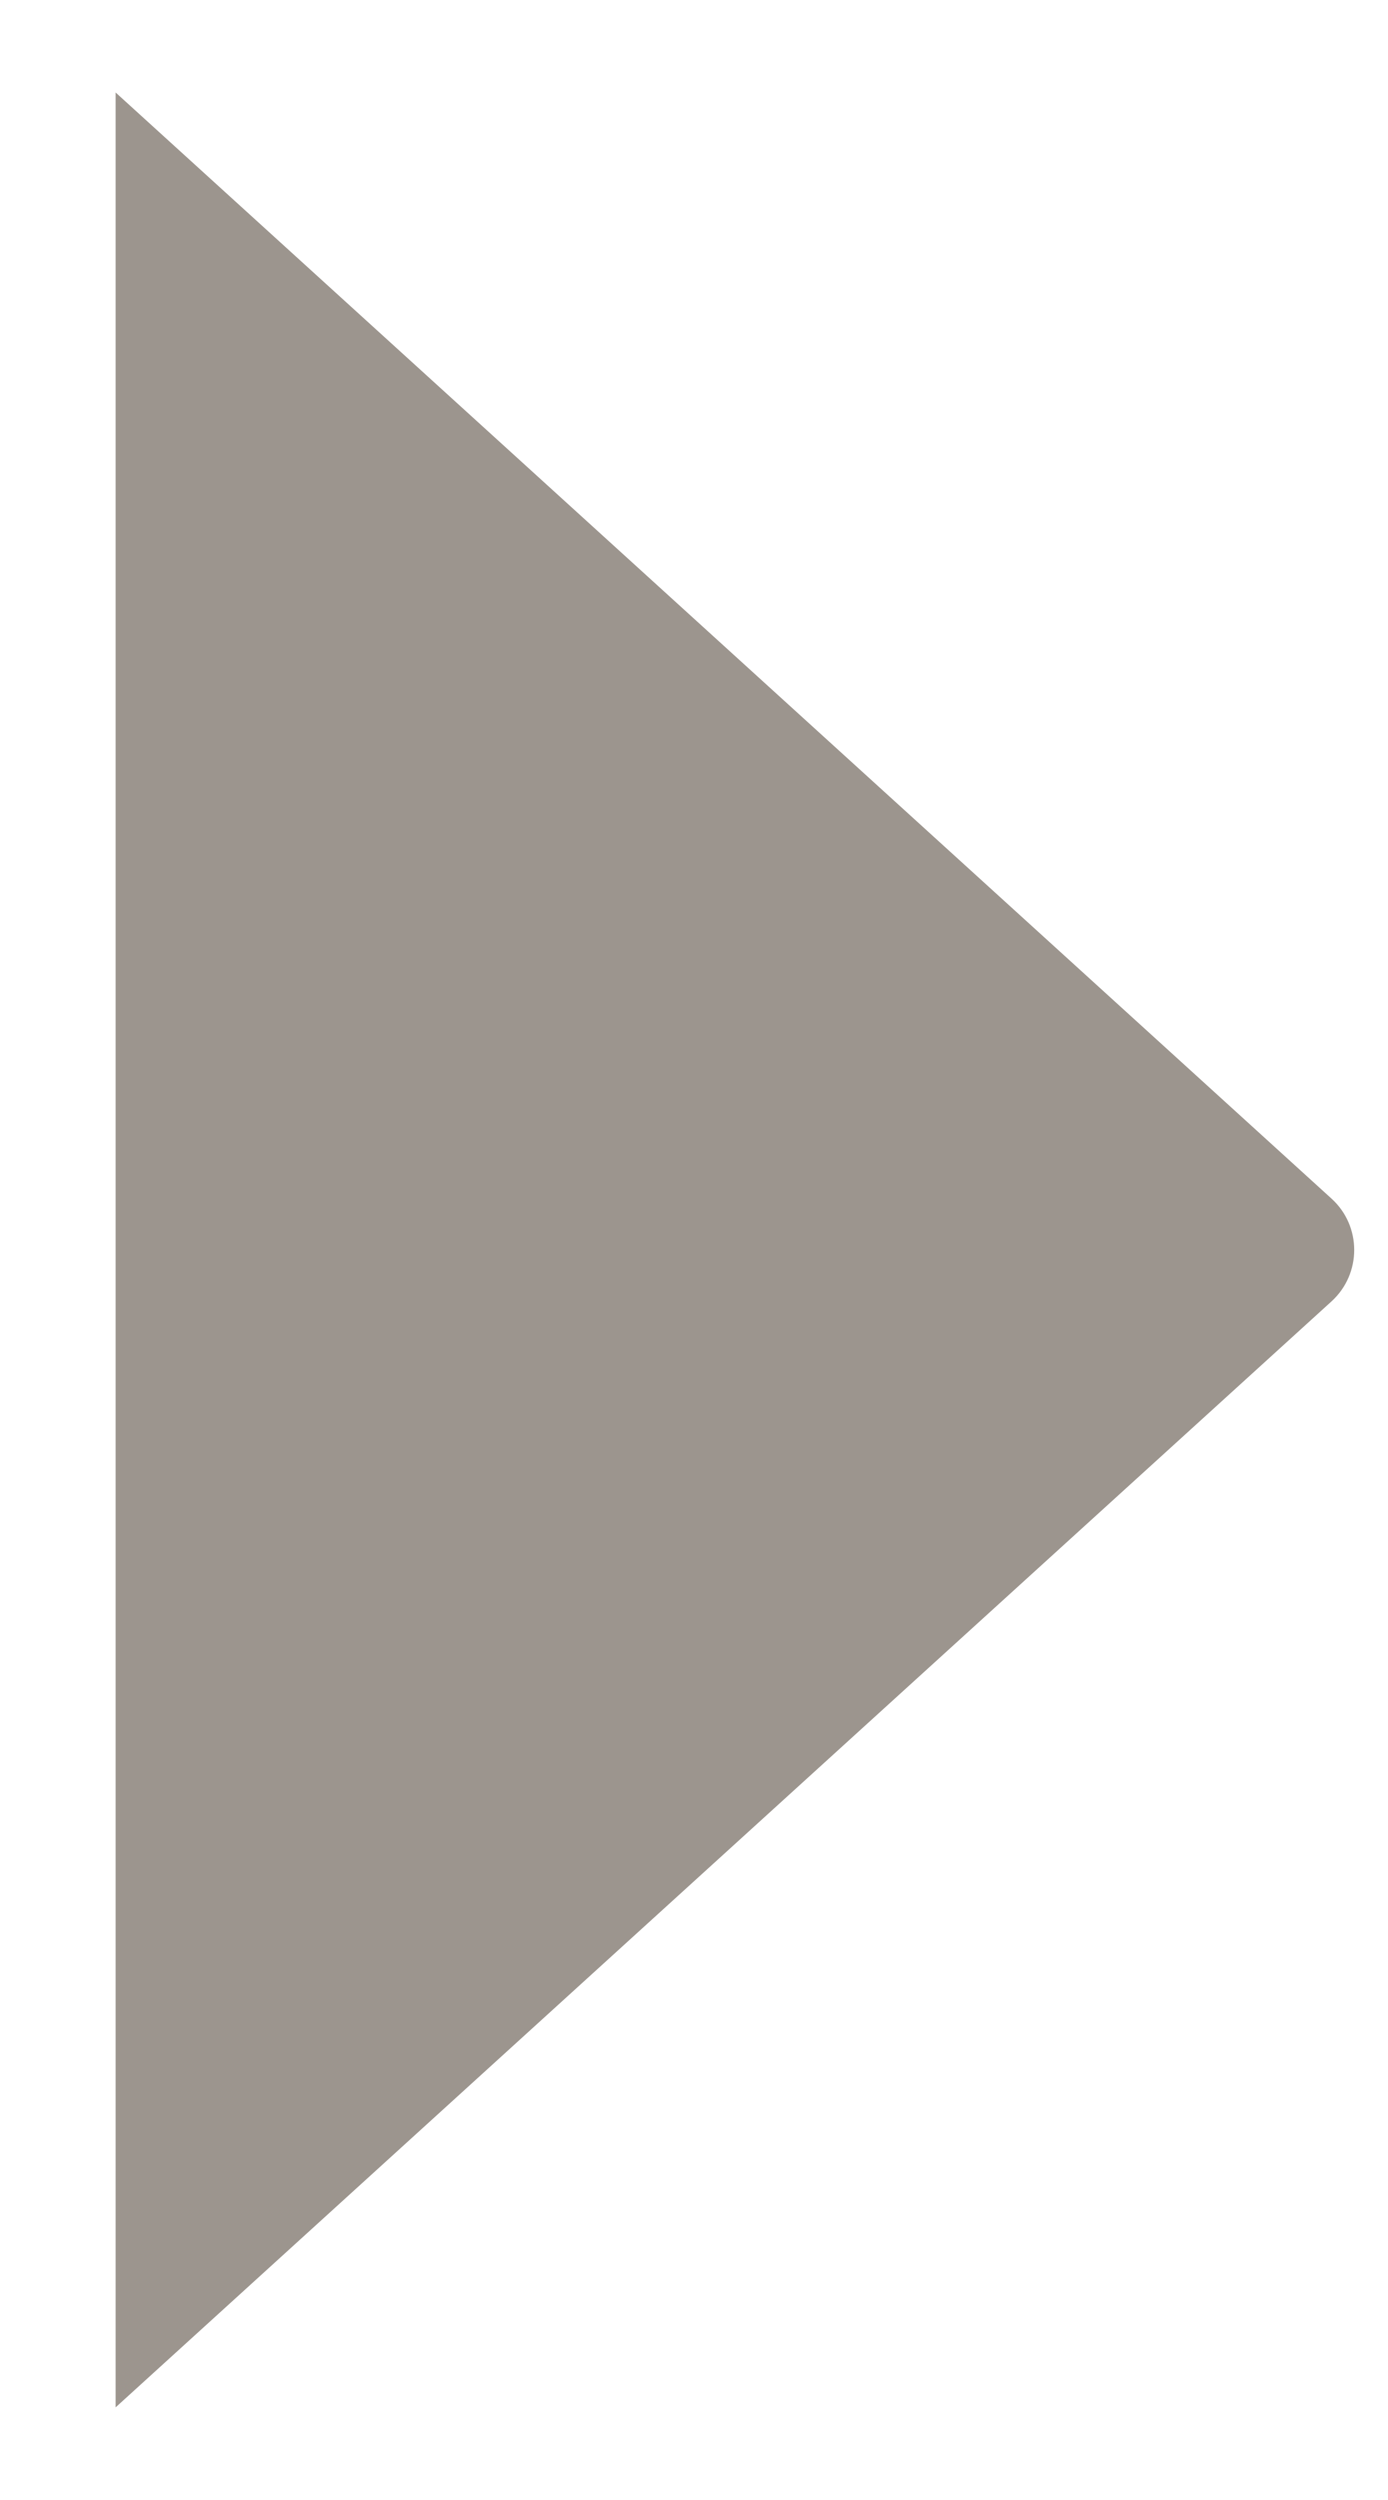 <?xml version="1.0" encoding="UTF-8"?>
<svg xmlns="http://www.w3.org/2000/svg" width="10" height="18" viewBox="0 0 10 18" fill="none">
  <path d="M0.833 0.666L9.593 8.63C9.811 8.828 9.811 9.171 9.593 9.37L0.833 17.333" fill="#9C958E"></path>
</svg>
